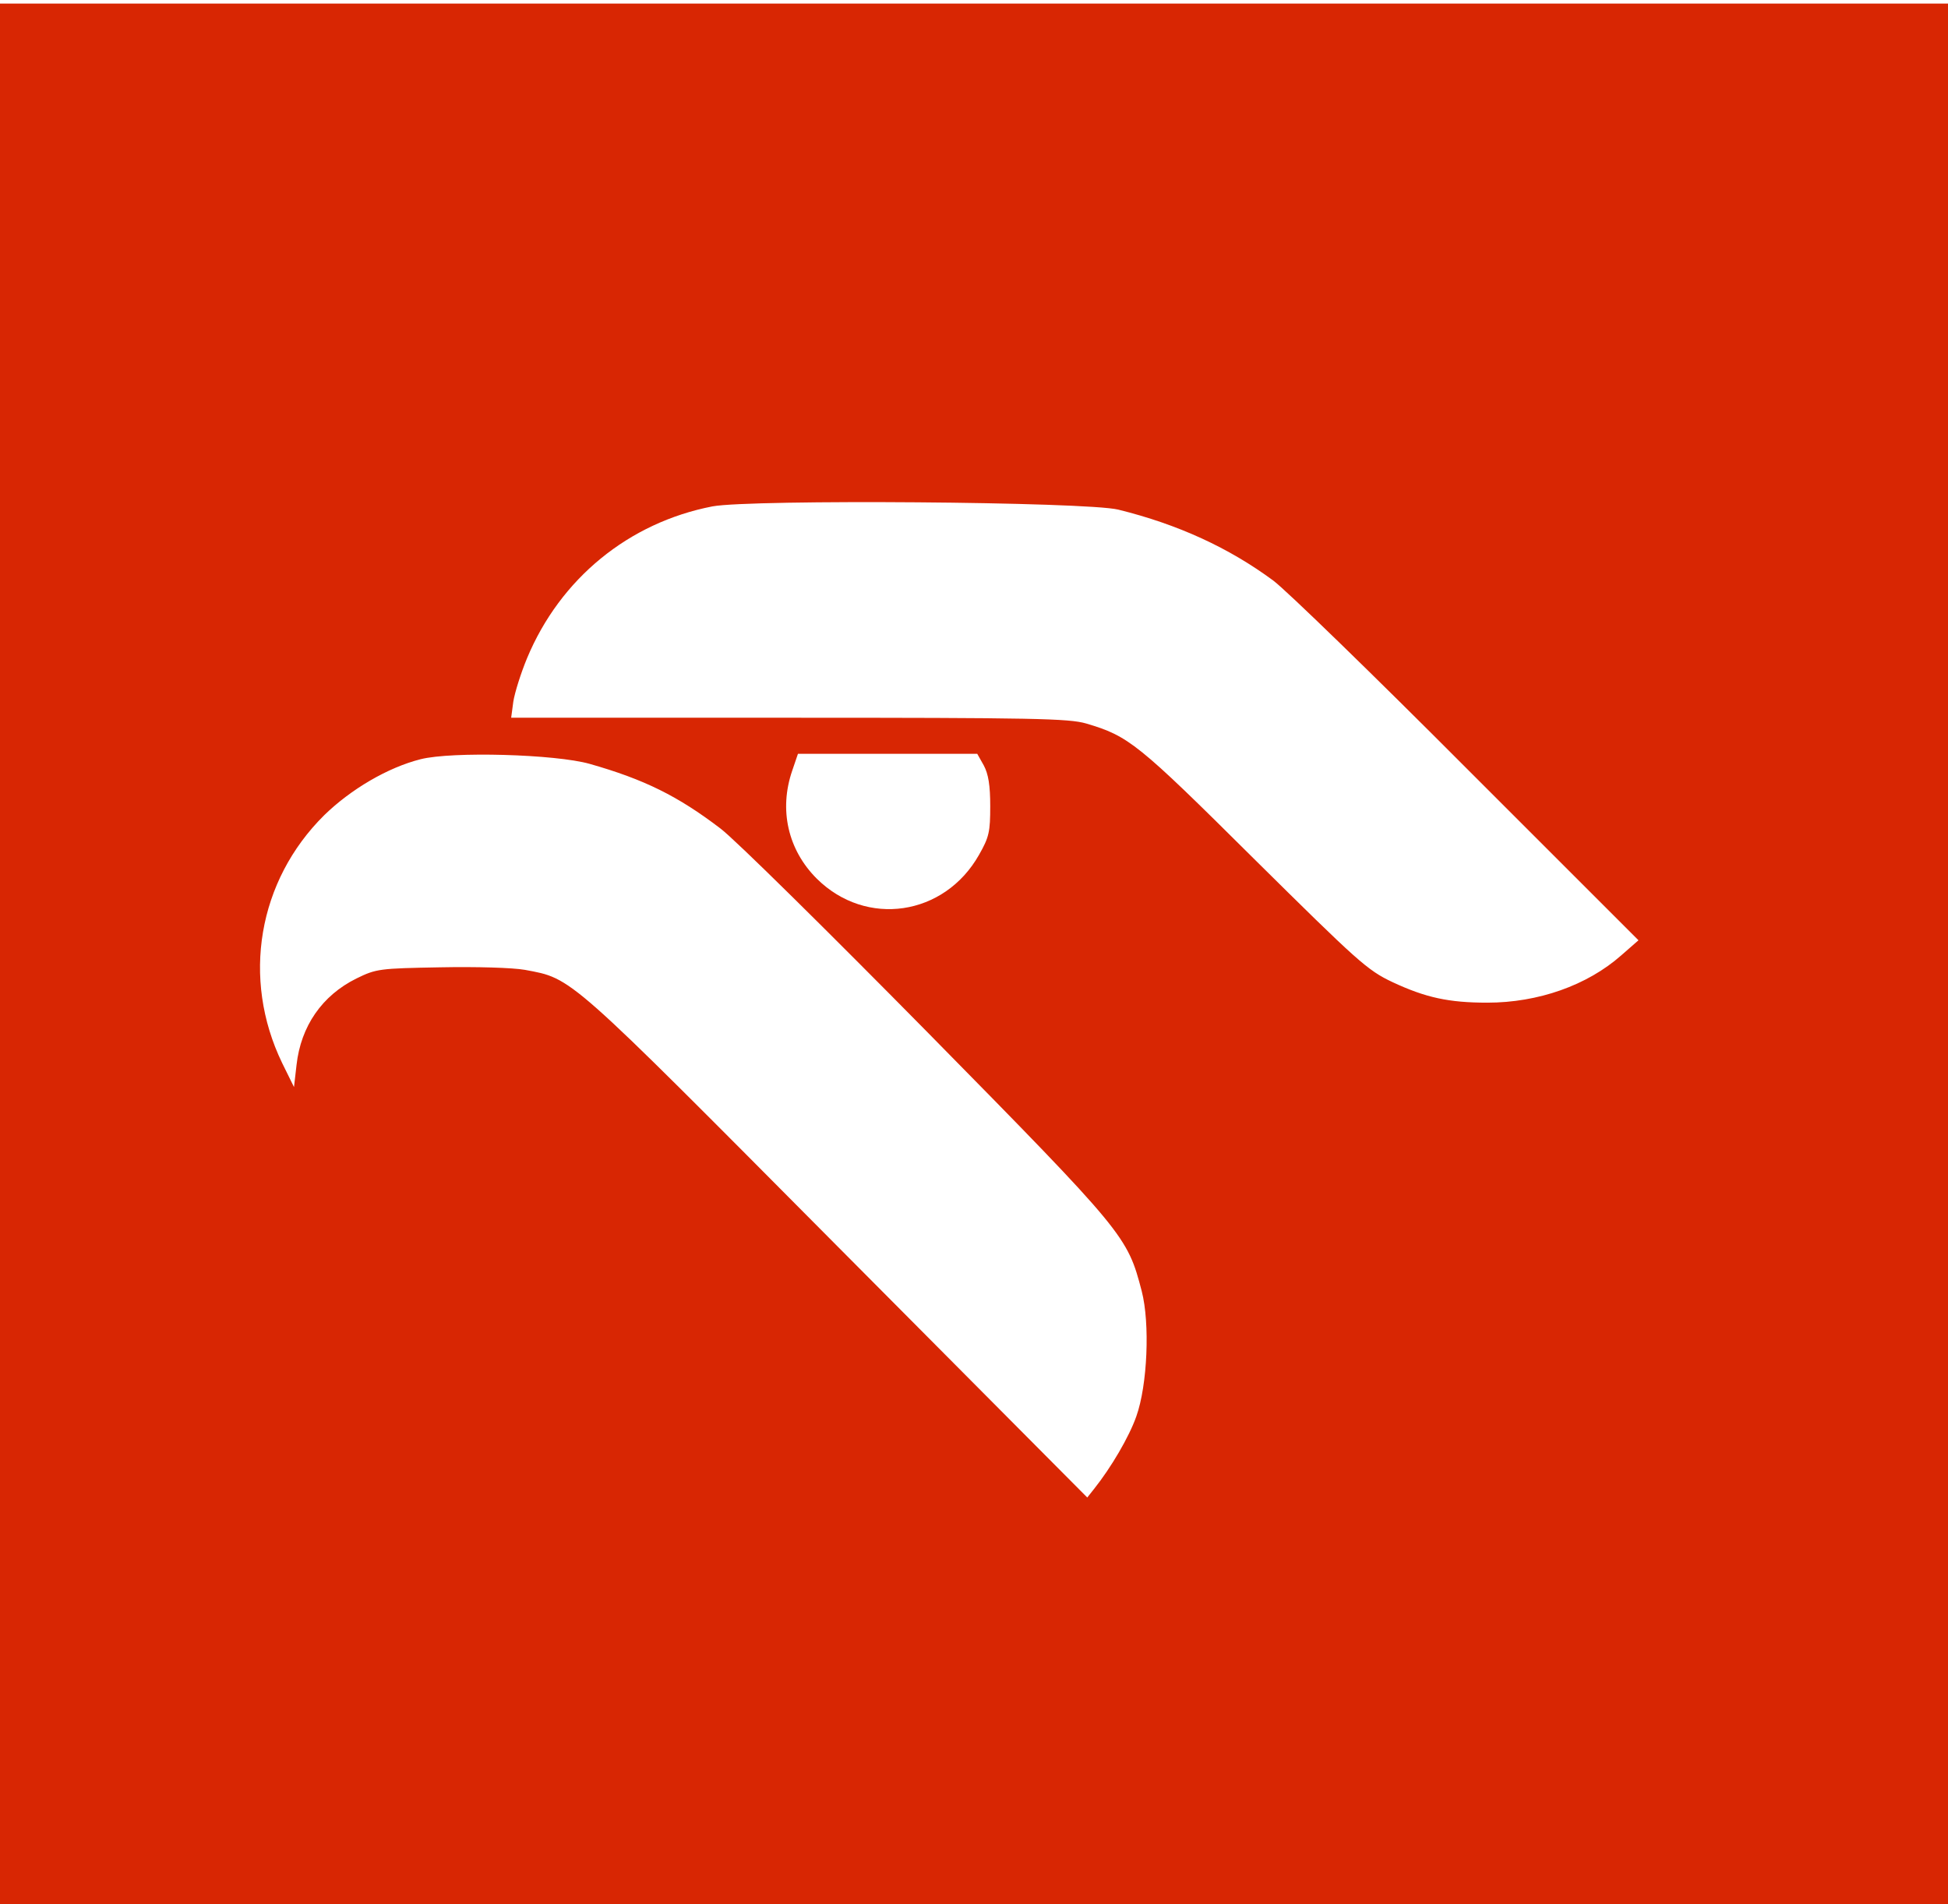 <svg xmlns="http://www.w3.org/2000/svg" width="540pt" height="528pt" version="1.0" viewBox="0 0 540 528"><rect width="100%" height="100%" fill="#fff"/><path fill="#D82603" d="M0 264.5V528h540V1H0v263.5zm310-123.2c16.6 4.1 30.7 10.6 43 19.7 3.6 2.7 27.8 26.2 53.8 52.3l47.4 47.4-4.8 4.2c-9.4 8.3-23 13.1-37.1 13.1-10.7 0-17.1-1.4-26.3-5.7-7-3.3-9.6-5.7-38.5-34.3-32.2-32-34.6-33.9-46.4-37.4-4.8-1.4-14.6-1.6-82.4-1.6h-77l.6-4.5c.4-2.5 2.1-7.9 3.8-12 9.2-22.1 28.2-37.6 51.4-42.1 10.8-2 103.5-1.3 112.5.9zm-146.5 70.5c15.1 4.3 24.4 8.9 36.2 17.9 4 3 29.8 28.5 57.5 56.6 54.8 55.7 55.3 56.4 59.3 71.7 2.3 8.9 1.6 26-1.5 34.7-2 5.7-7 14.2-11.7 20.1l-1.9 2.4-69.5-69.9c-75.1-75.6-73.1-73.9-86.4-76.4-3.4-.6-13.4-.9-23.5-.7-16.8.3-17.7.4-23.2 3.1-9.5 4.7-15.4 13.2-16.6 24l-.7 6.1-3.3-6.7c-11.3-23.4-6.7-50.5 11.7-68.7 7.4-7.2 17.6-13.2 26.7-15.5 8.7-2.2 37.4-1.4 46.9 1.3zm109.2.4c1.3 2.4 1.8 5.6 1.8 11.3 0 7.1-.3 8.6-3.1 13.5-9.6 17-31.3 20.2-45 6.6-8-8-10.5-19.1-6.8-29.9l1.6-4.7h49.7l1.8 3.2z"/></svg>